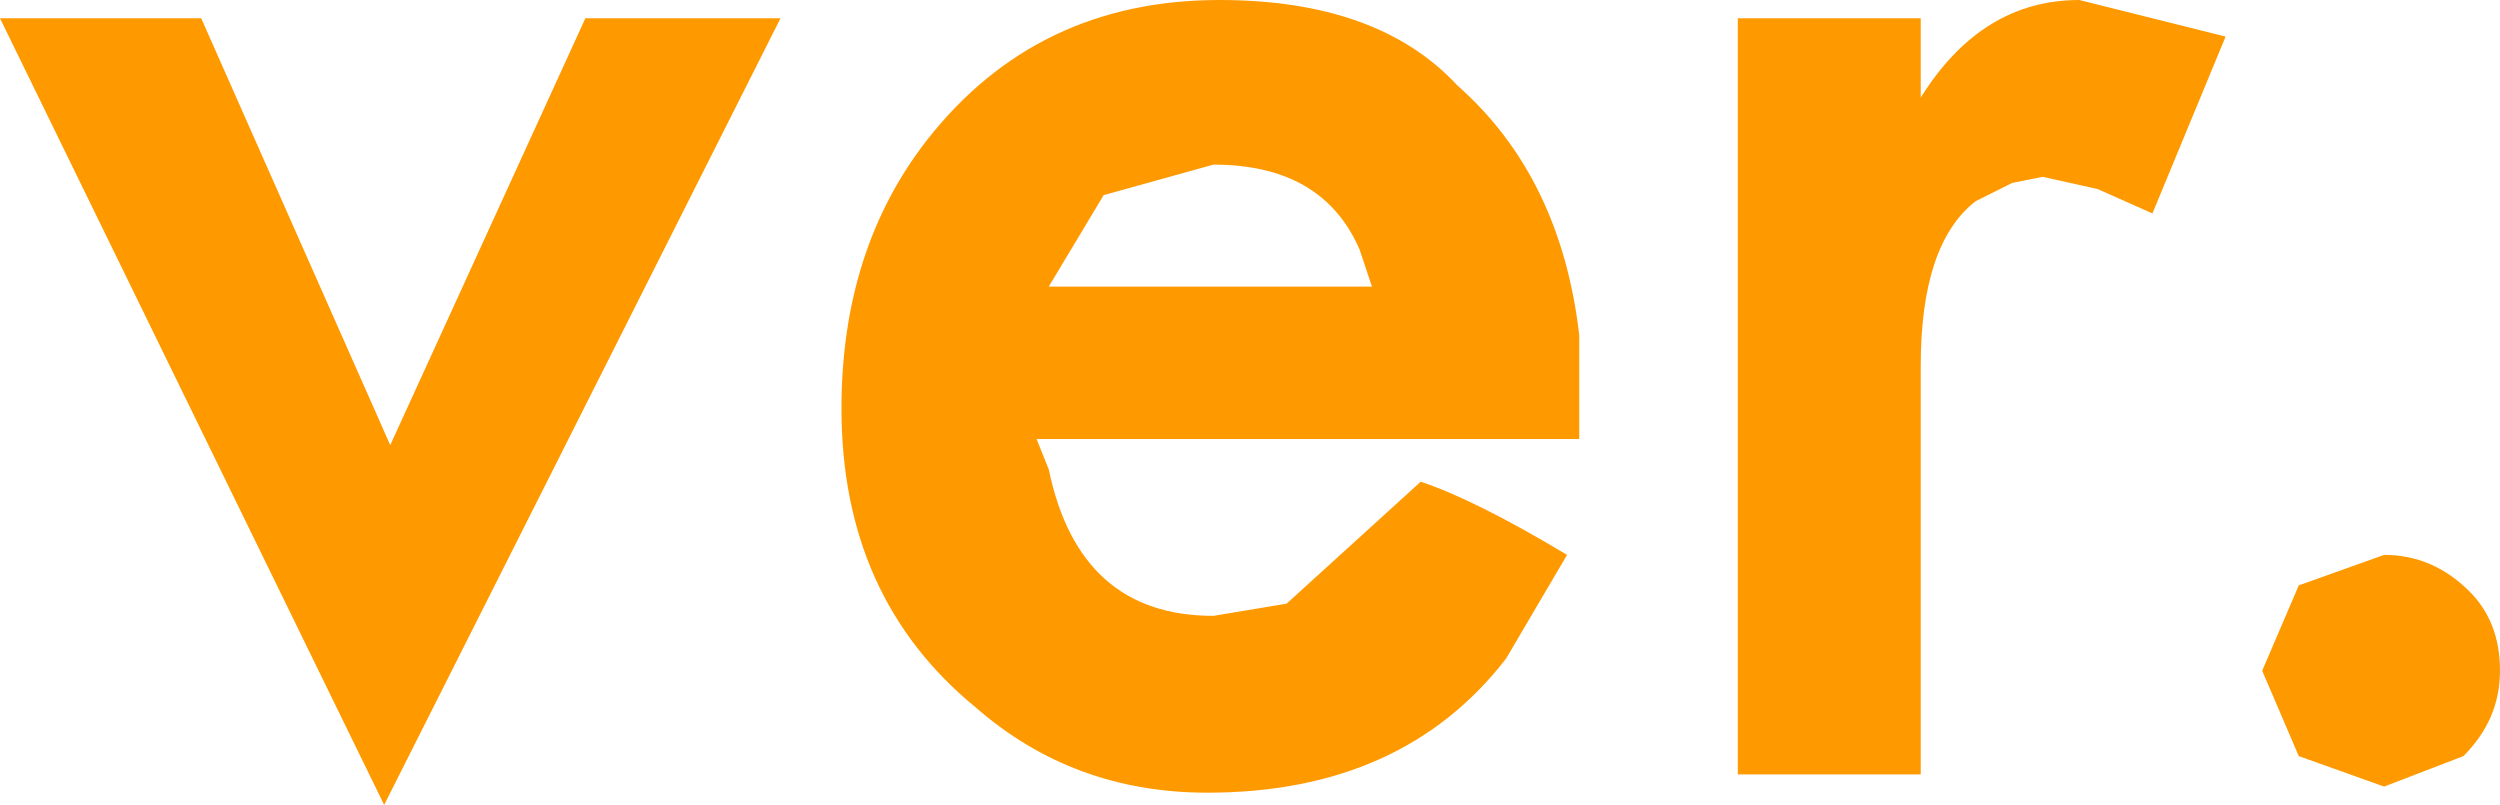 <?xml version="1.0" encoding="UTF-8" standalone="no"?>
<svg xmlns:xlink="http://www.w3.org/1999/xlink" height="6.6px" width="20.5px" xmlns="http://www.w3.org/2000/svg">
  <g transform="matrix(1.0, 0.0, 0.0, 1.0, 28.45, 1.35)">
    <path d="M-10.2 -1.05 L-10.8 0.4 -11.25 0.2 -11.7 0.1 -11.95 0.15 -12.25 0.3 Q-12.7 0.65 -12.7 1.65 L-12.7 5.0 -14.2 5.0 -14.2 -1.2 -12.7 -1.2 -12.7 -0.55 Q-12.2 -1.35 -11.4 -1.35 L-10.2 -1.05 M-16.5 -0.65 Q-15.65 0.1 -15.5 1.4 L-15.5 2.25 -19.95 2.25 -19.85 2.5 Q-19.6 3.7 -18.5 3.7 L-17.9 3.6 -16.8 2.6 Q-16.35 2.75 -15.6 3.2 L-16.1 4.05 Q-16.95 5.15 -18.55 5.15 -19.65 5.15 -20.45 4.45 -21.55 3.55 -21.55 2.0 -21.55 0.7 -20.85 -0.2 -19.95 -1.35 -18.45 -1.35 -17.15 -1.35 -16.5 -0.65 M-26.8 -1.2 L-25.25 2.3 -23.65 -1.2 -22.05 -1.2 -25.3 5.25 -28.45 -1.2 -26.8 -1.2 M-8.9 3.2 Q-8.5 3.2 -8.2 3.5 -7.95 3.75 -7.95 4.15 -7.95 4.55 -8.25 4.85 L-8.9 5.1 -9.6 4.85 -9.9 4.15 -9.6 3.45 -8.9 3.2 M-17.3 0.7 Q-17.6 0.0 -18.5 0.0 L-19.4 0.25 -19.85 1.0 -17.2 1.0 -17.3 0.7" fill="#ff9900" fill-rule="evenodd" stroke="none"/>
  </g>
</svg>
